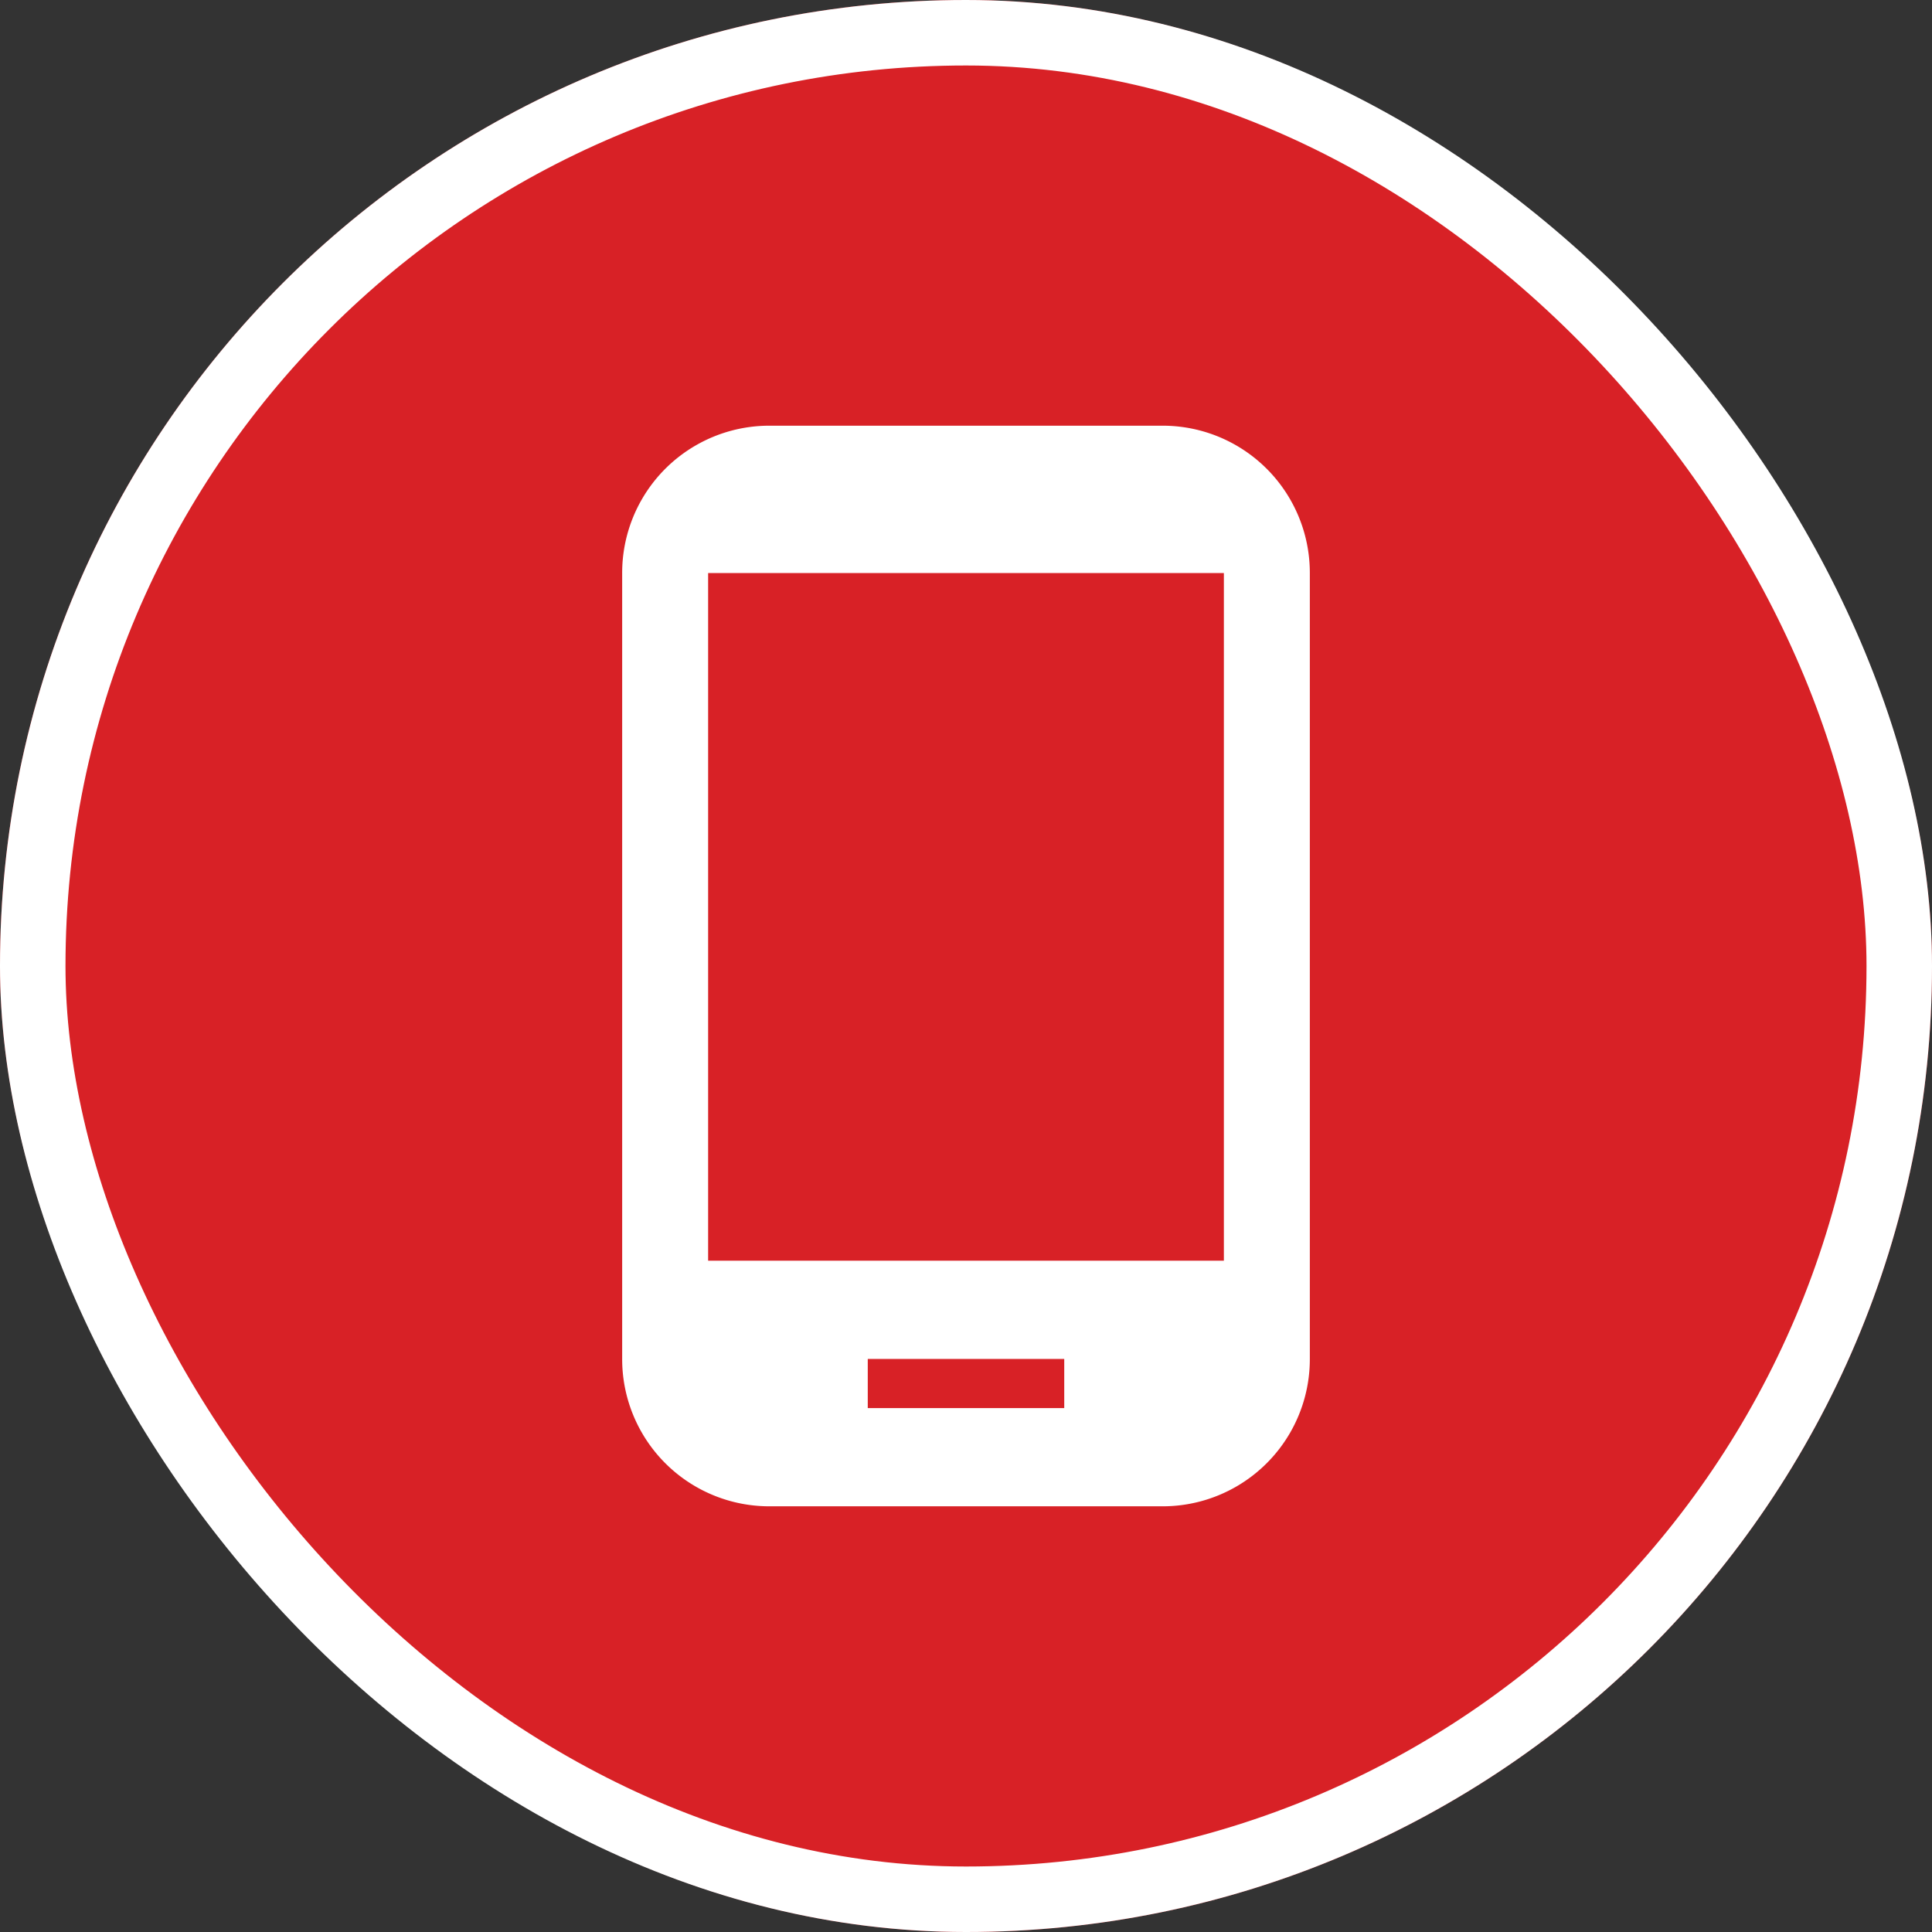 <svg height="59" viewBox="0 0 59 59" width="59" xmlns="http://www.w3.org/2000/svg"><rect x="0" y="0" width="59" height="59" fill="#333333" stroke="none"/><g transform="translate(-2955 1027)"><g fill="#d82126" stroke="#fff" stroke-width="2"><rect height="59" rx="29.5" stroke="none" width="59" x="2955" y="-1027"/><rect fill="none" height="57" rx="28.5" width="57" x="2956" y="-1026"/></g><path d="m24 1.5h-12a4.494 4.494 0 0 0 -4.5 4.5v24a4.494 4.494 0 0 0 4.5 4.5h12a4.494 4.494 0 0 0 4.5-4.5v-24a4.494 4.494 0 0 0 -4.5-4.5zm-3 30h-6v-1.5h6zm4.875-4.5h-15.75v-21h15.75z" fill="#fff" transform="translate(2966.5 -1015.5)"/></g></svg>